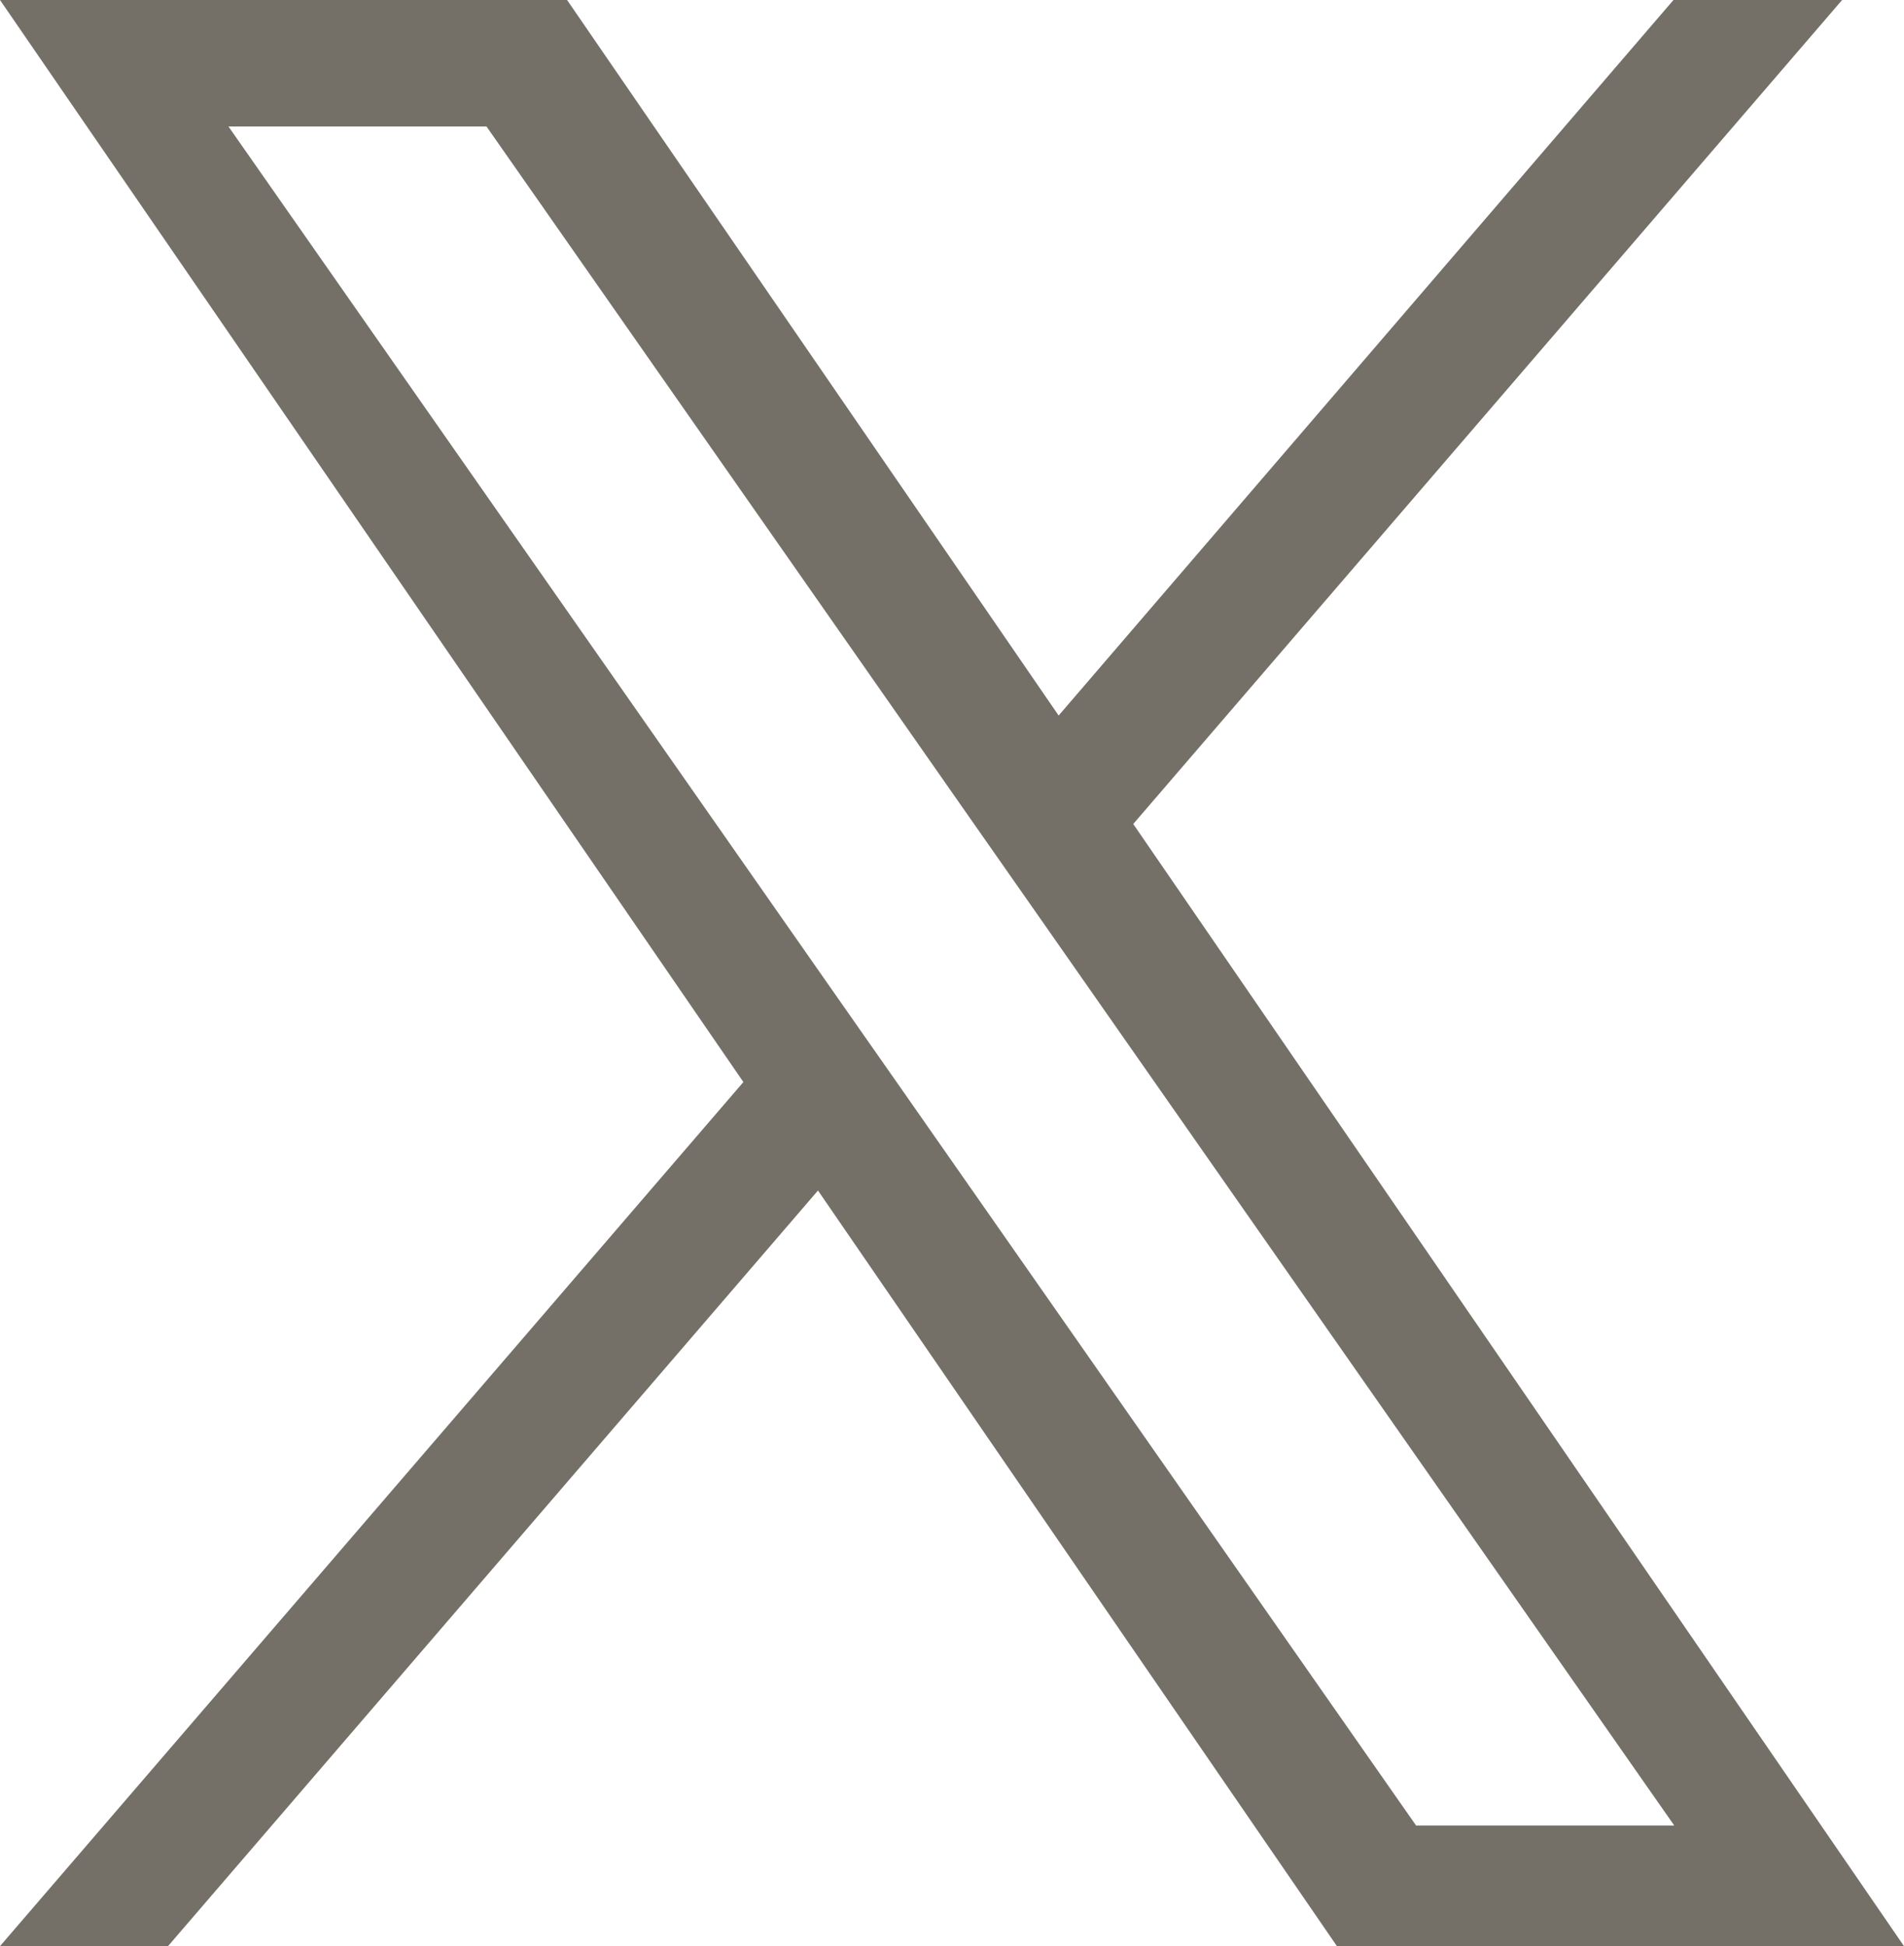 <svg xmlns="http://www.w3.org/2000/svg" width="14.676" height="15" viewBox="0 0 14.676 15">
  <path id="twitter" d="M21.92,6.351,27.384,0h-1.3L21.345,5.515,17.556,0H13.185l5.73,8.34L13.185,15H14.48l5.01-5.824,4,5.824h4.371ZM20.147,8.413l-.581-.83L14.946.975h1.989l3.728,5.333.581.83L26.09,14.07H24.1Z" transform="translate(-13.185)" fill="#747068"/>
</svg>
